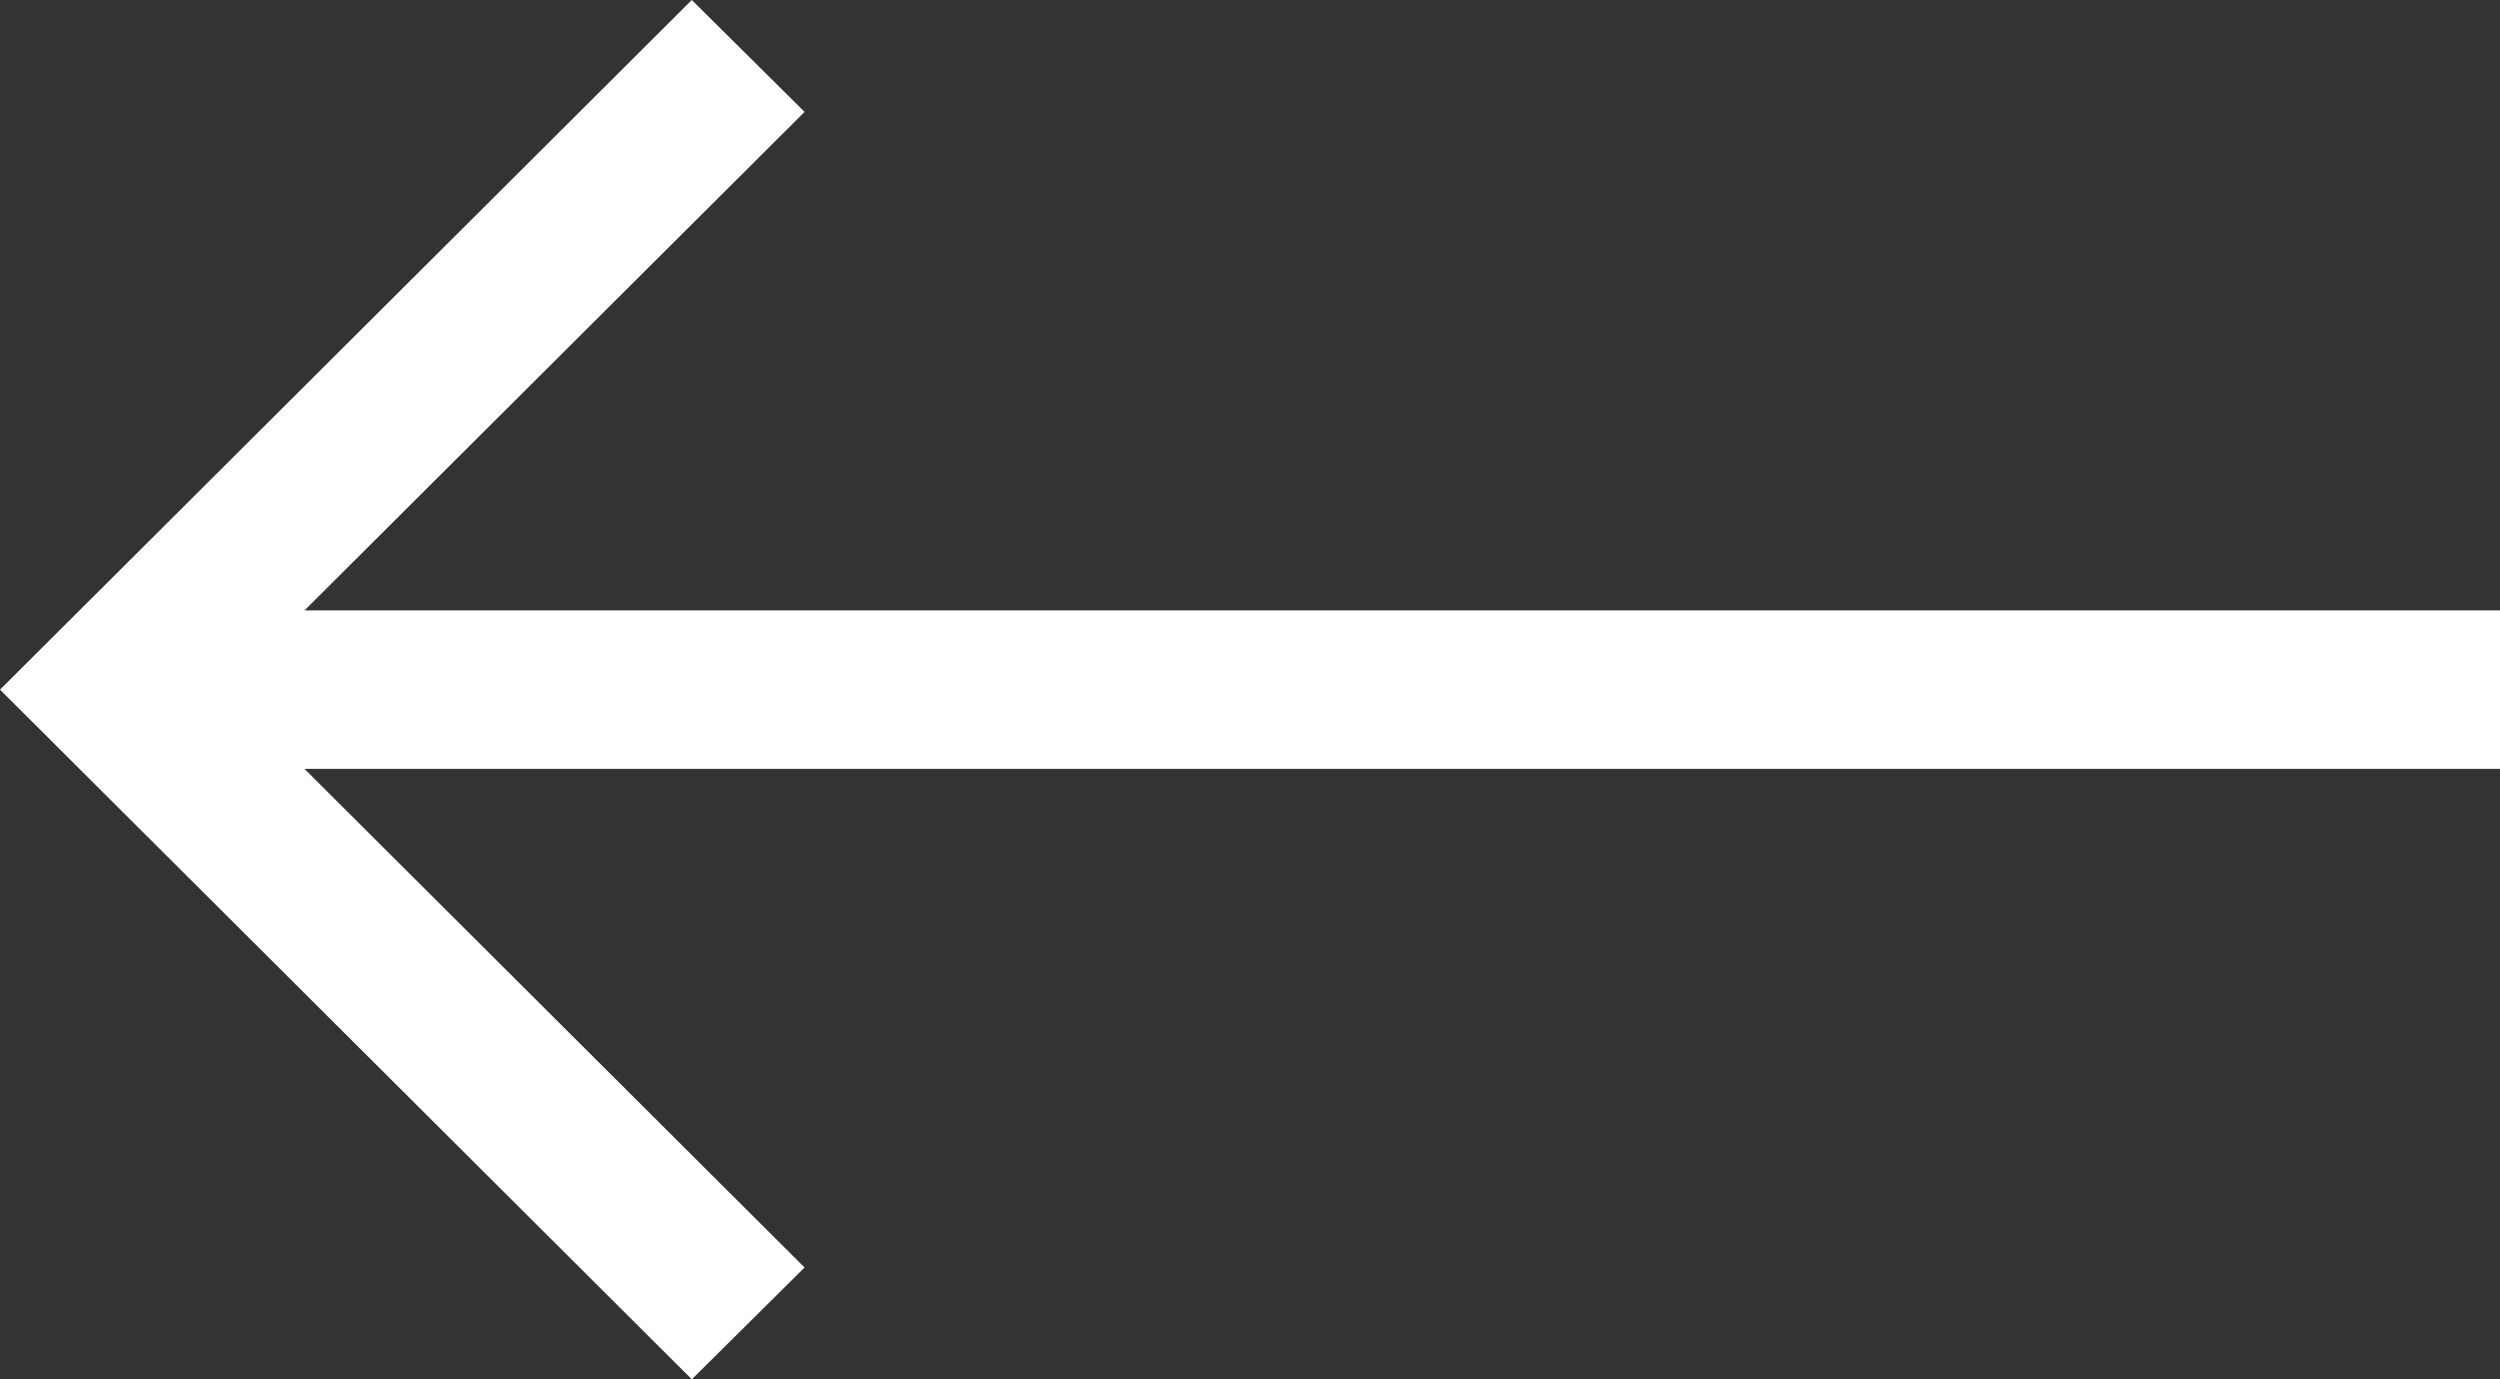 <svg width="29" height="16" viewBox="0 0 29 16" fill="none" xmlns="http://www.w3.org/2000/svg">
<rect x="0" y="0" width="29" height="16" fill="#333333" stroke="none"/>
<g clip-path="url(#clip0_8_5)">
<path d="M8.025 16L9.333 14.703L3.532 8.919L29 8.919L29 7.081L3.532 7.081L9.333 1.298L8.025 2.11865e-06L-3.51364e-07 8L8.025 16Z" fill="white"/>
</g>
<defs>
<clipPath id="clip0_8_5">
<rect width="29" height="16" fill="white" transform="translate(29 16) rotate(180)"/>
</clipPath>
</defs>
</svg>
